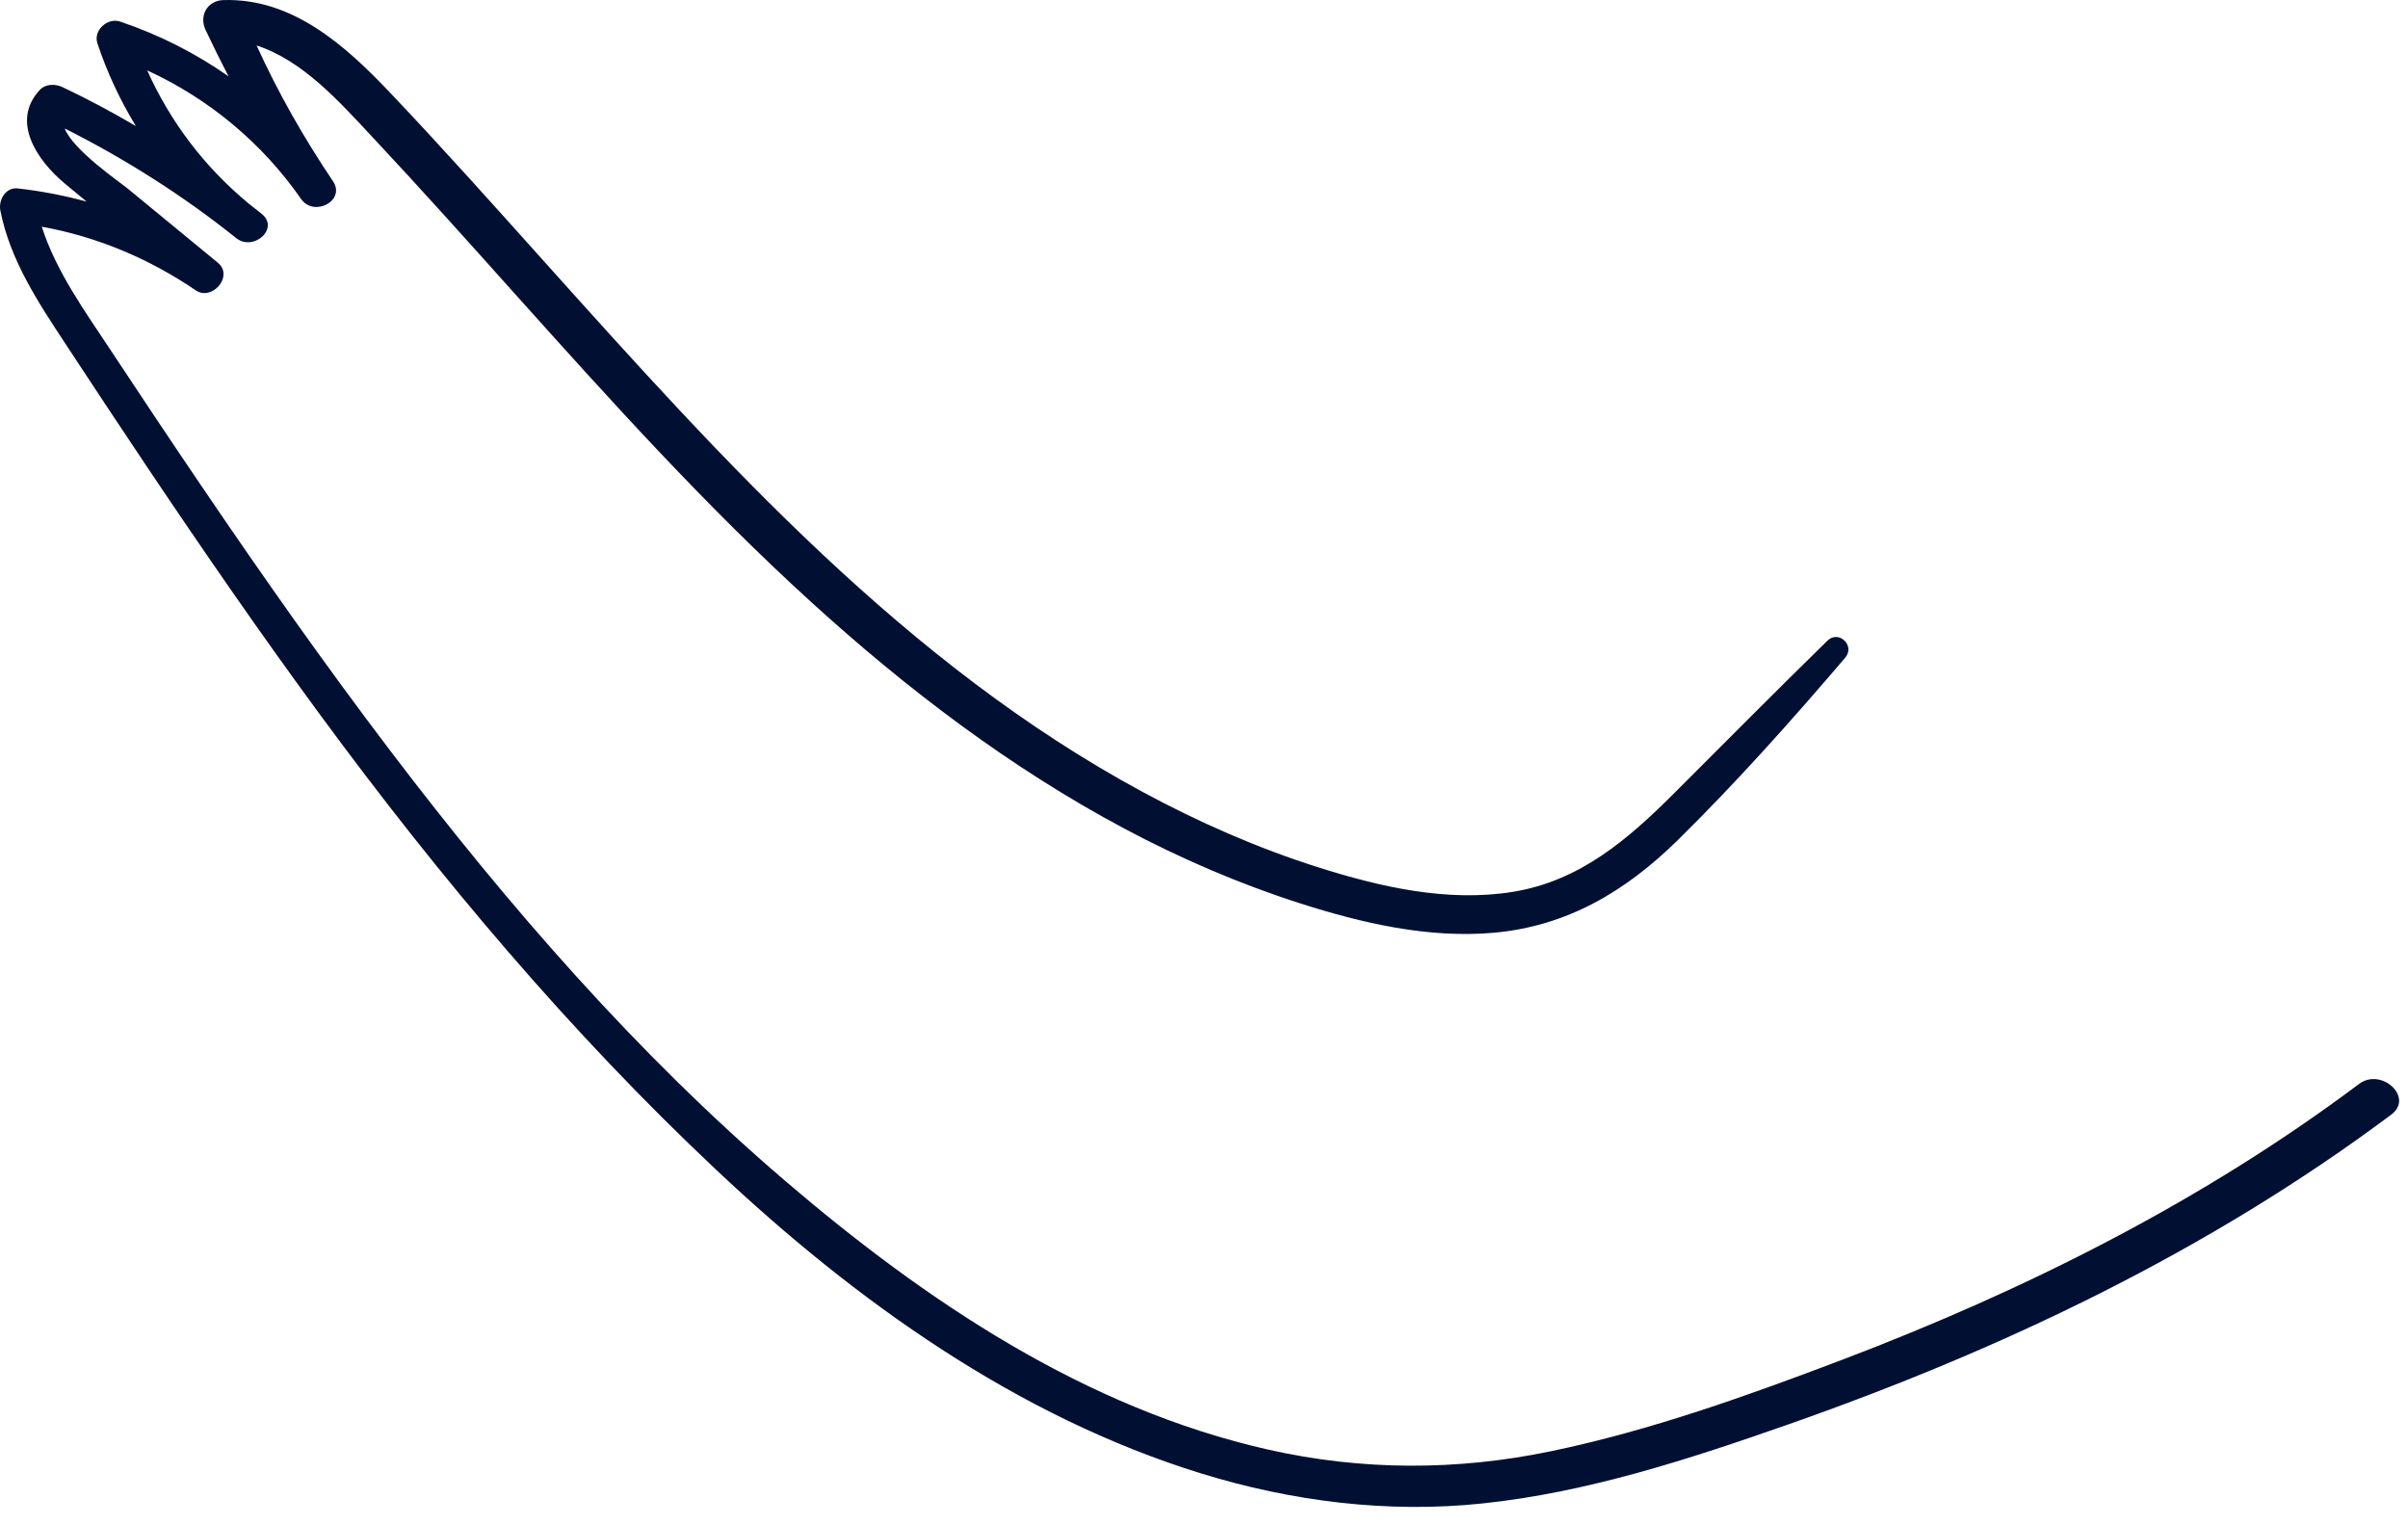 <?xml version="1.0" encoding="utf-8"?>
<svg xmlns="http://www.w3.org/2000/svg" fill="none" height="100%" overflow="visible" preserveAspectRatio="none" style="display: block;" viewBox="0 0 60 38" width="100%">
<path d="M58.782 27.003C54.877 29.931 50.466 32.14 45.914 33.871C43.547 34.77 41.121 35.64 38.637 36.156C36.304 36.641 33.935 36.64 31.609 36.116C27.042 35.087 23.063 32.414 19.555 29.411C15.872 26.259 12.667 22.573 9.738 18.721C8.105 16.573 6.552 14.365 5.037 12.133C4.262 10.992 3.498 9.844 2.737 8.694C2.096 7.725 1.397 6.756 1.041 5.648C2.417 5.896 3.716 6.443 4.877 7.233C5.285 7.51 5.831 6.876 5.429 6.546C4.683 5.932 3.938 5.319 3.192 4.706C2.994 4.542 1.821 3.743 1.612 3.2C3.128 3.964 4.564 4.873 5.89 5.936C6.319 6.266 6.971 5.696 6.522 5.329C6.412 5.239 6.3 5.153 6.189 5.065C5.094 4.158 4.246 3.039 3.668 1.754C5.204 2.458 6.532 3.563 7.503 4.958C7.823 5.418 8.625 5 8.296 4.513C7.573 3.441 6.93 2.311 6.394 1.133C7.55 1.508 8.468 2.548 9.272 3.406C10.483 4.699 11.664 6.019 12.846 7.338C15.213 9.978 17.592 12.616 20.218 15.004C22.591 17.163 25.176 19.131 28.014 20.642C29.417 21.389 30.886 22.022 32.401 22.507C33.938 22.999 35.592 23.381 37.215 23.238C39.057 23.074 40.516 22.198 41.813 20.922C43.275 19.482 44.644 17.946 45.976 16.386C46.234 16.085 45.815 15.686 45.534 15.961C44.253 17.215 42.991 18.485 41.724 19.752C40.568 20.909 39.365 21.948 37.698 22.218C36.069 22.482 34.389 22.097 32.842 21.606C31.326 21.125 29.867 20.483 28.468 19.728C22.578 16.545 18.041 11.508 13.626 6.589C12.336 5.151 11.049 3.709 9.719 2.308C8.605 1.135 7.287 -0.052 5.566 0.002C5.162 0.014 4.956 0.394 5.122 0.745C5.305 1.134 5.496 1.52 5.694 1.901C4.87 1.324 3.963 0.864 2.992 0.537C2.678 0.432 2.319 0.758 2.427 1.08C2.667 1.801 2.99 2.493 3.386 3.141C2.791 2.791 2.182 2.466 1.556 2.17C1.378 2.086 1.137 2.085 0.992 2.24C0.254 3.029 0.937 4.008 1.614 4.572C1.795 4.723 1.978 4.873 2.16 5.023C1.601 4.87 1.028 4.76 0.443 4.694C0.138 4.659 -0.042 4.986 0.008 5.242C0.253 6.486 0.953 7.534 1.638 8.576C2.311 9.6 2.987 10.622 3.669 11.639C5.07 13.727 6.498 15.798 7.988 17.823C10.961 21.866 14.192 25.705 17.85 29.148C21.311 32.405 25.336 35.287 29.92 36.705C32.182 37.404 34.581 37.705 36.941 37.455C39.559 37.179 42.084 36.353 44.559 35.486C49.898 33.615 55.036 31.165 59.581 27.77C60.16 27.338 59.335 26.589 58.782 27.003Z" fill="#011032" id="Vector"/>
</svg>